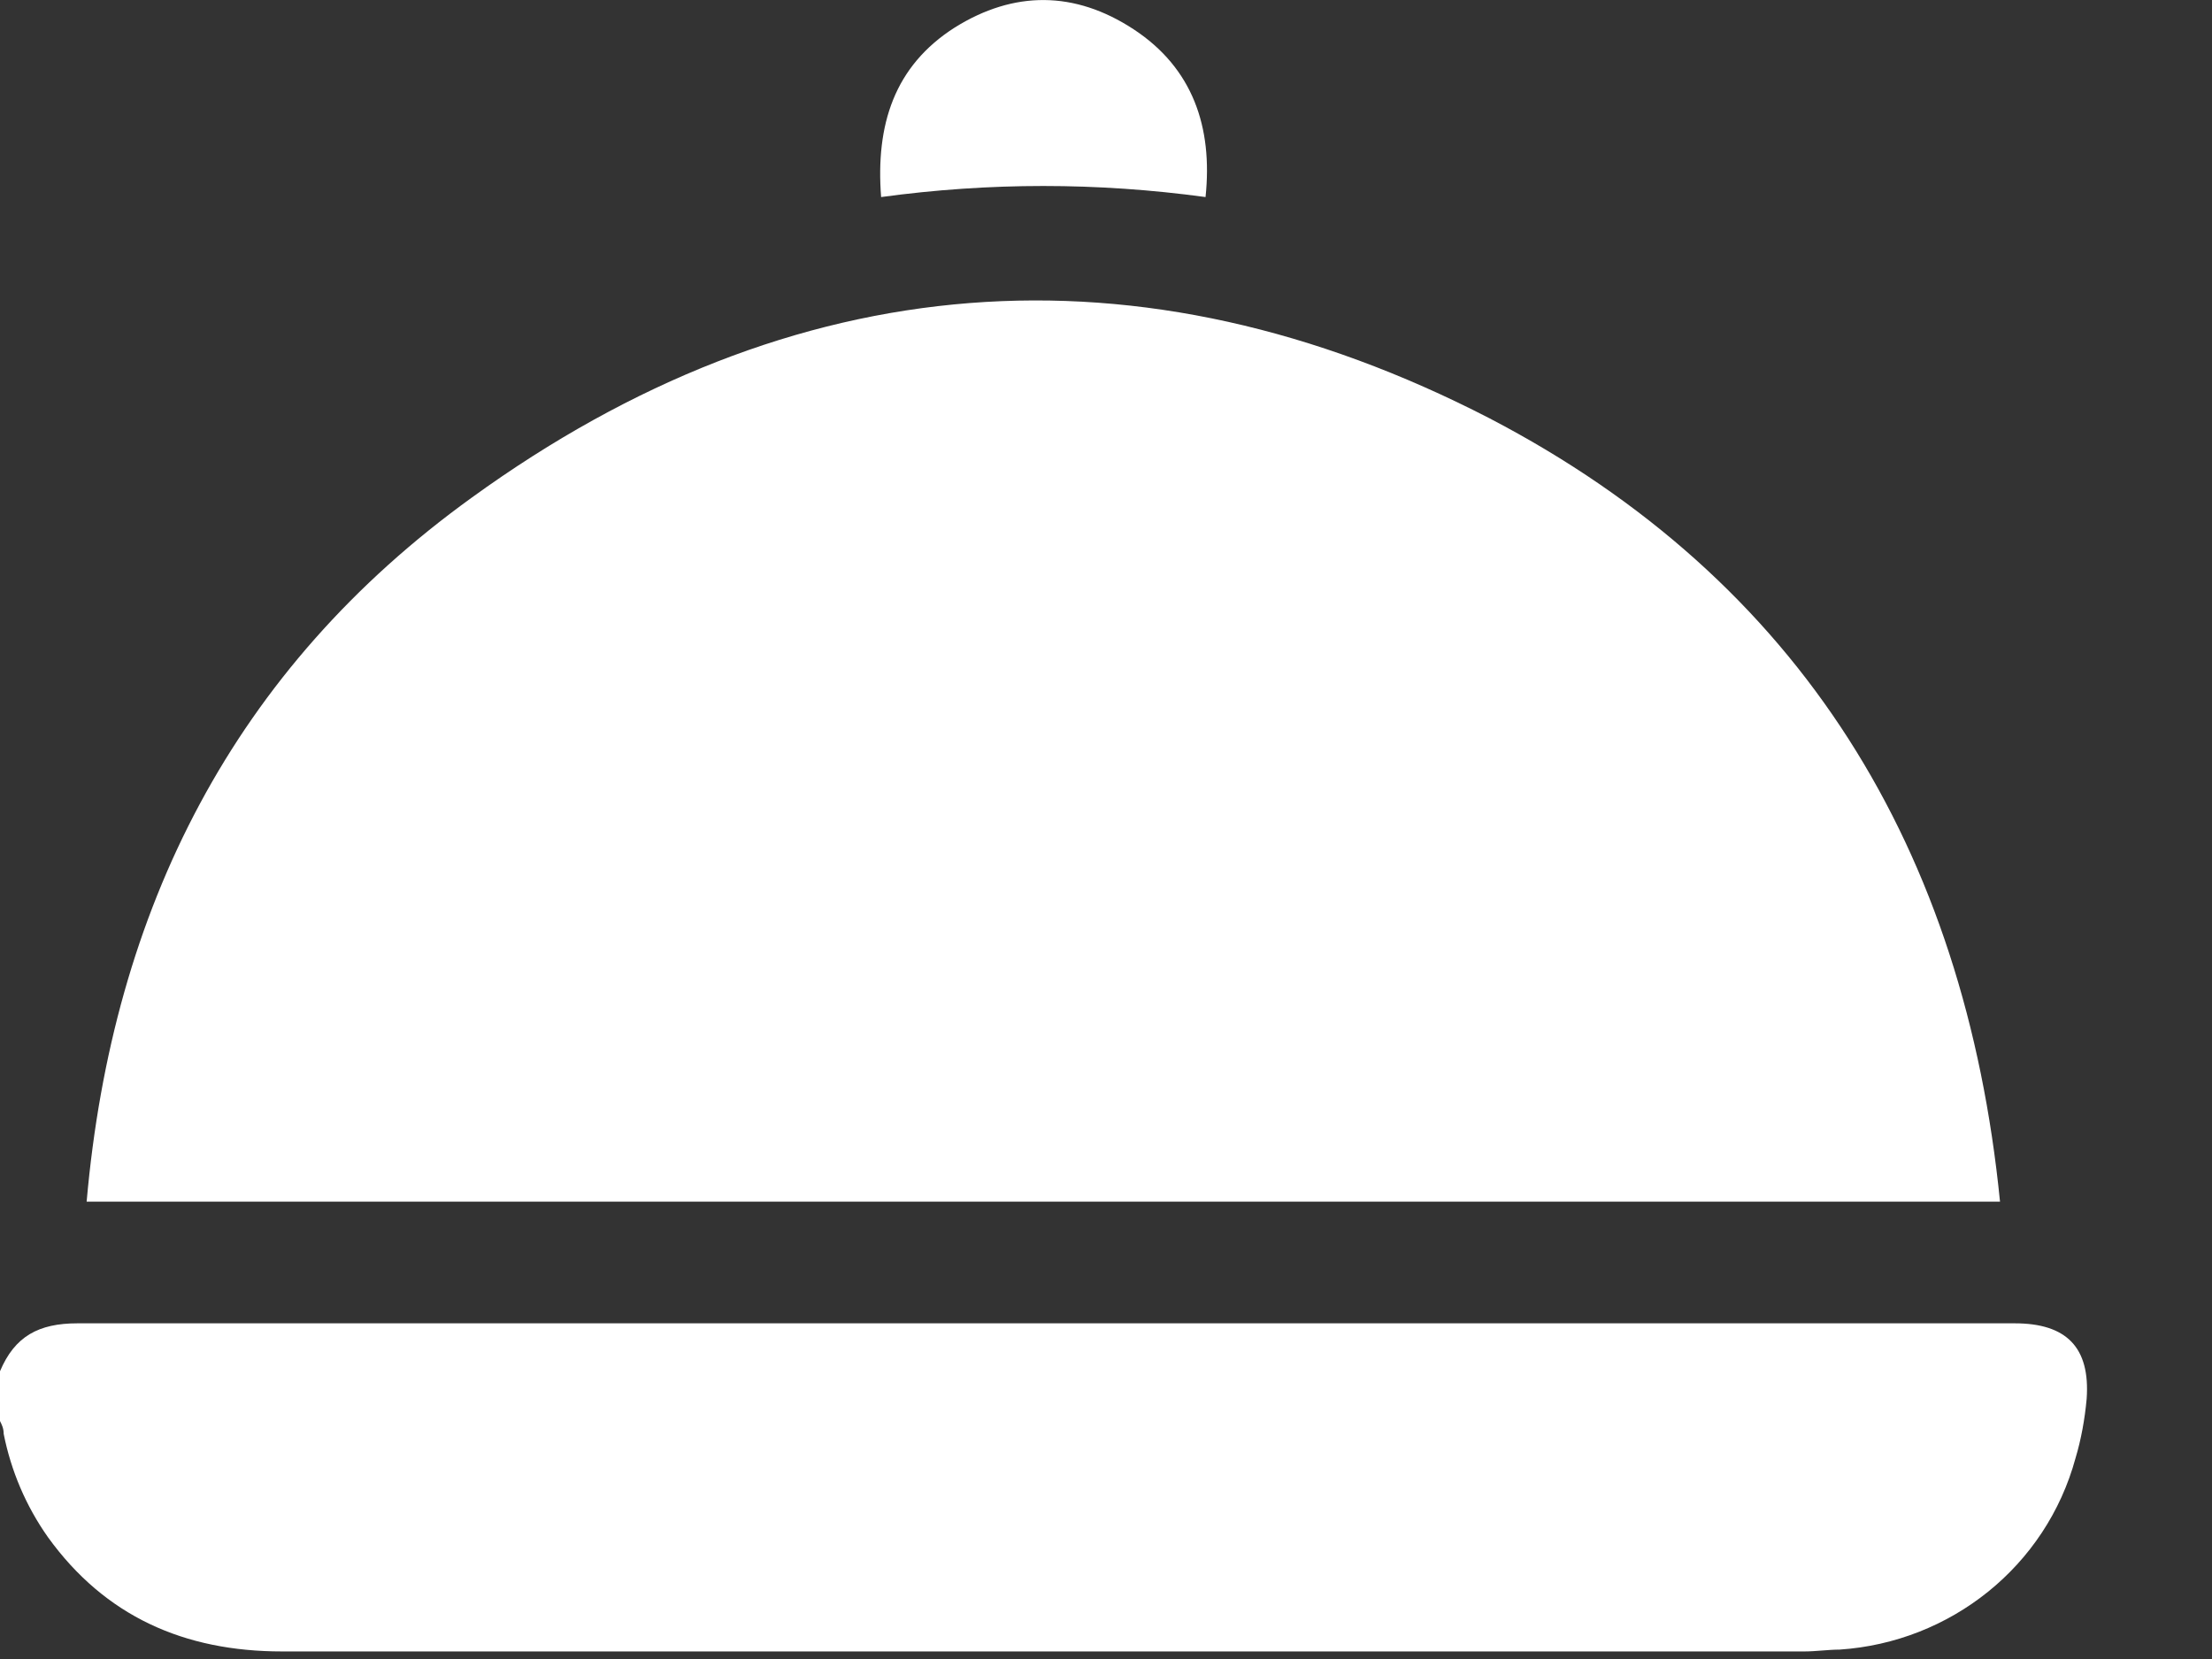 <svg width="12" height="9" viewBox="0 0 12 9" fill="none" xmlns="http://www.w3.org/2000/svg">
    <rect x="0" y="0" width="12" height="9" fill="#333333" stroke="none"/>
    <path d="M5.18.149c.32-.2.65-.2.97.01.32.21.43.53.39.91-.59-.08-1.17-.08-1.76 0-.03-.39.07-.71.4-.92zM2.56 2.699c1.74-1.26 3.62-1.41 5.52-.43 1.69.88 2.58 2.34 2.77 4.25H.47c.14-1.59.8-2.89 2.09-3.82zM11.26 7.909c-.16.59-.68 1-1.28 1.04-.06 0-.13.01-.19.01H1.53c-.53 0-.96-.19-1.27-.62-.12-.17-.2-.36-.24-.56 0-.03-.01-.05-.02-.07v-.27c.08-.19.21-.26.42-.26h10.51c.28 0 .41.13.39.41-.01.11-.03.22-.06.32z" fill="#fff"/>
</svg>
